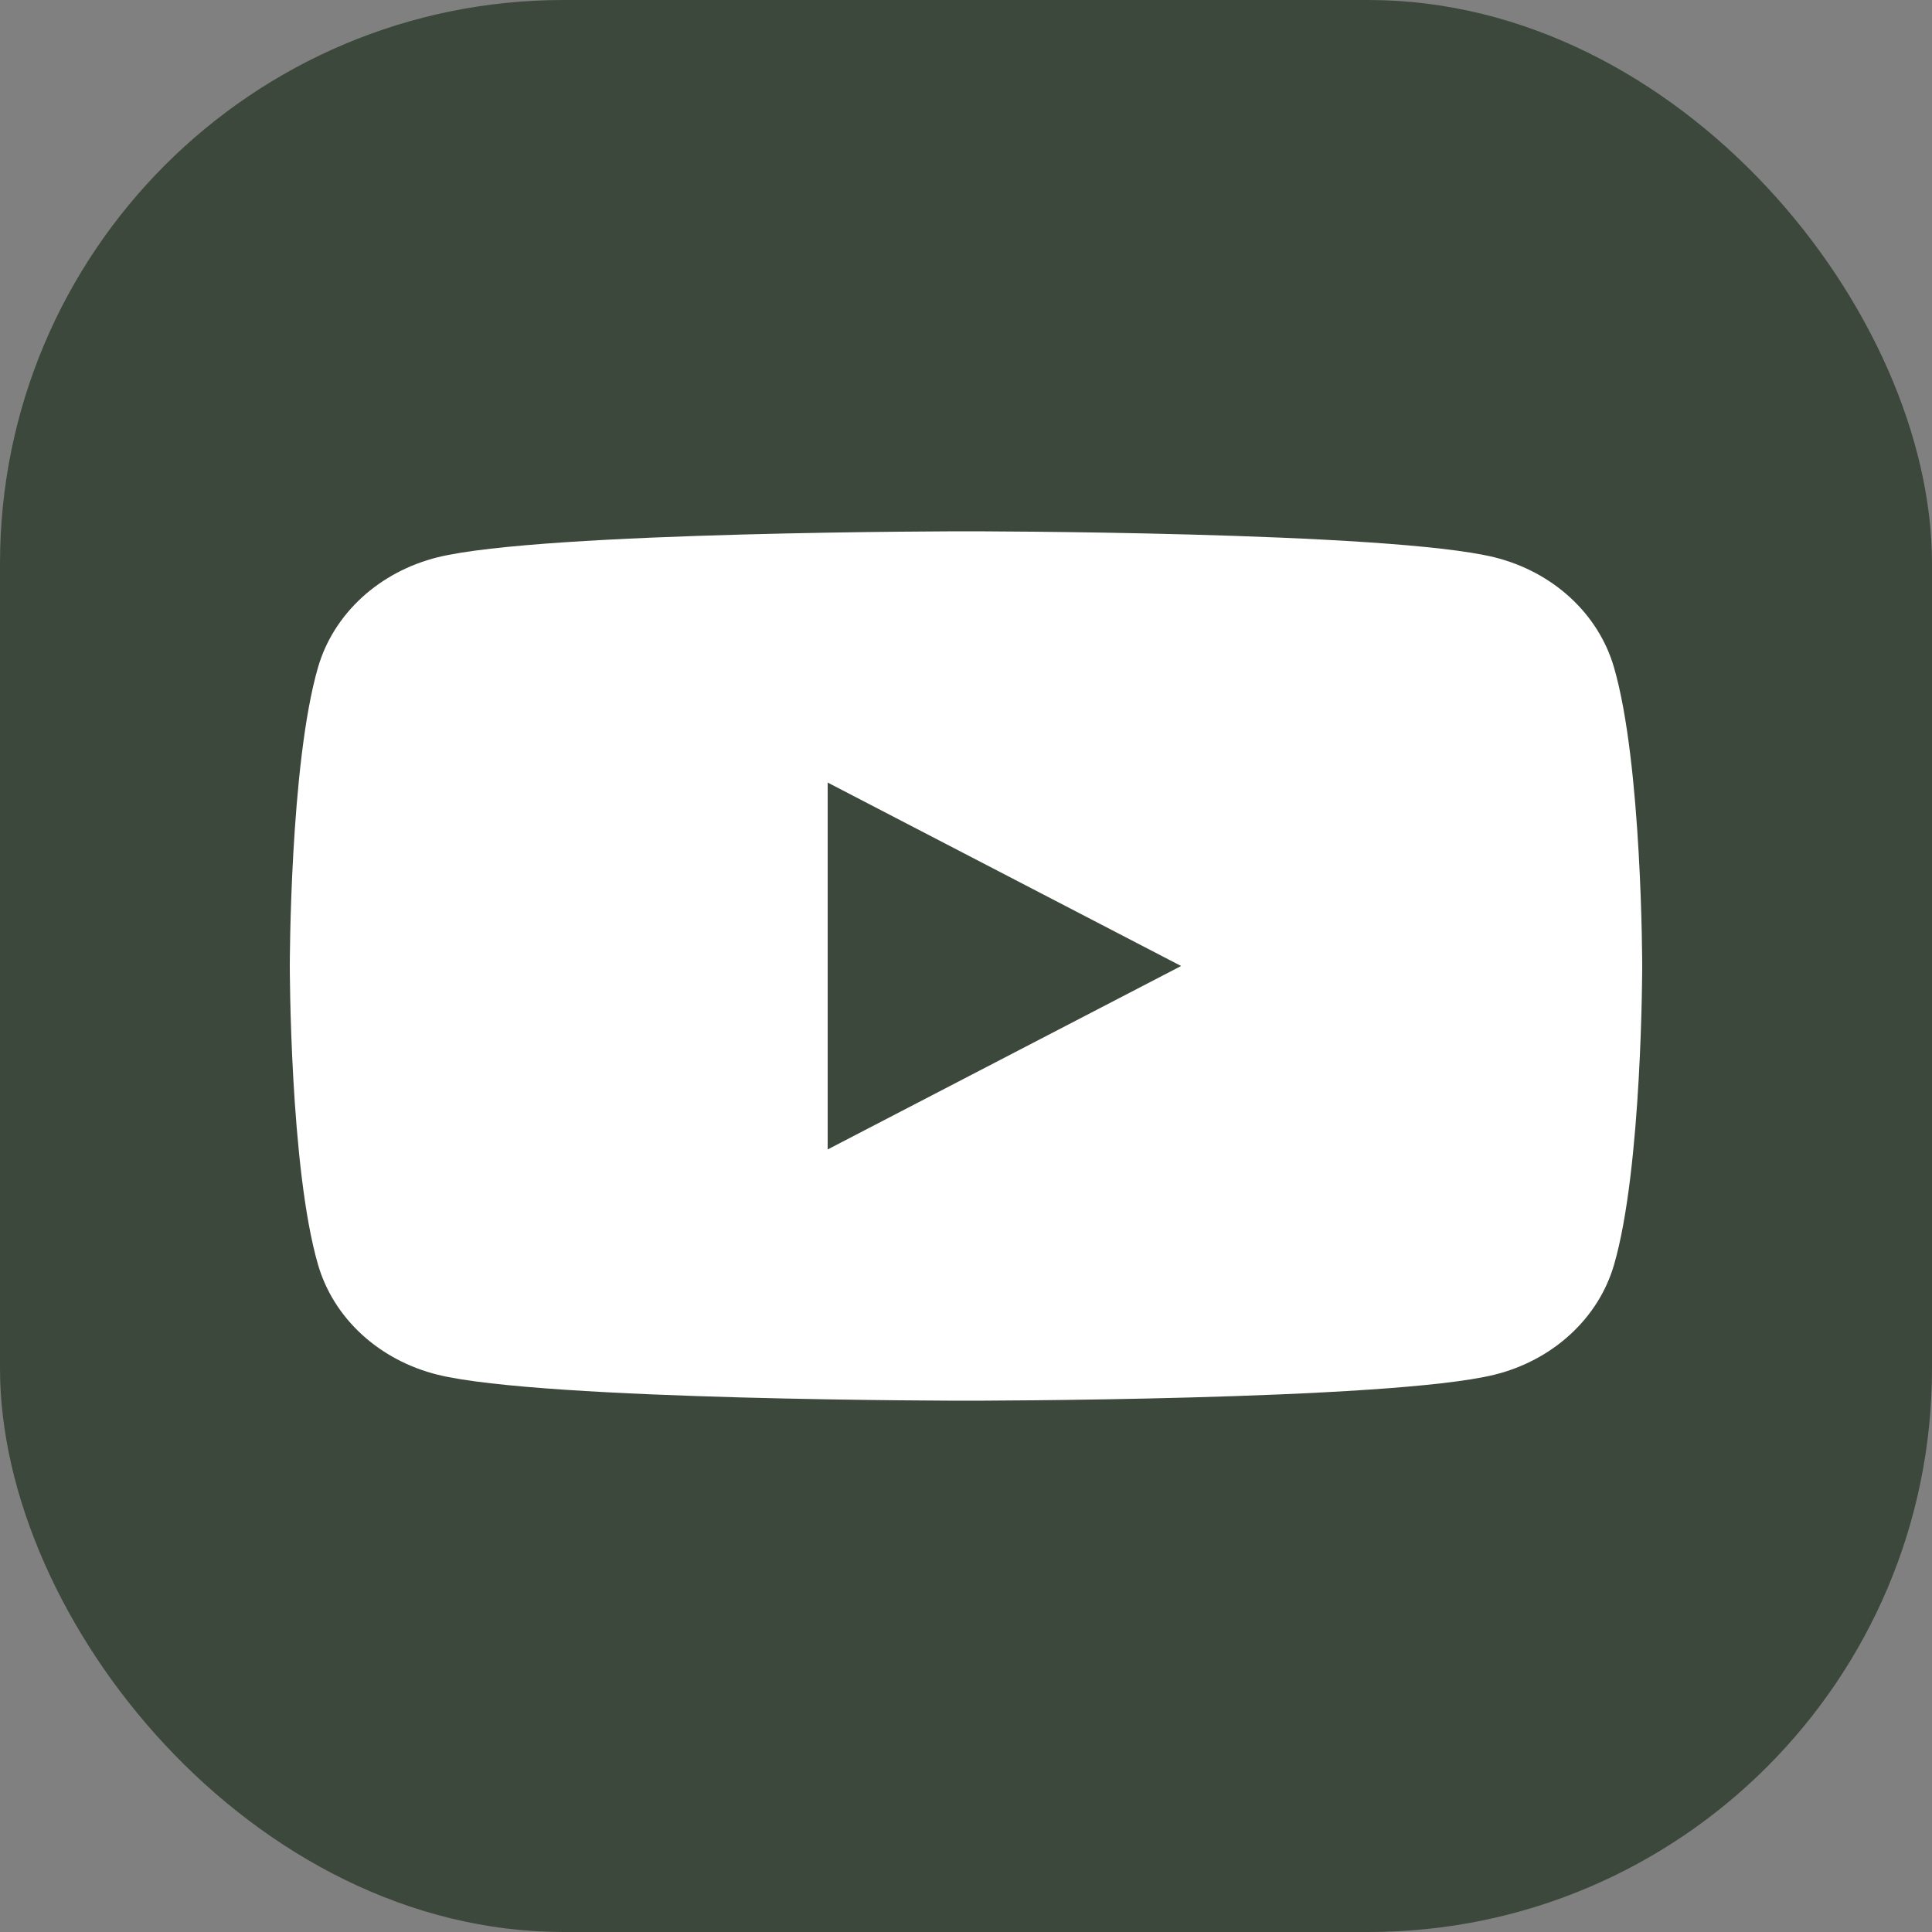 <svg width="40" height="40" viewBox="0 0 40 40" fill="none" xmlns="http://www.w3.org/2000/svg">
<rect x="0" y="0" width="40" height="40" fill="#808080" stroke="none"/>
<rect width="40" height="40" rx="11.667" fill="#3D483C"/>
<path d="M33.414 13.811C33.256 13.268 32.944 12.771 32.51 12.372C32.075 11.973 31.534 11.685 30.939 11.538C28.756 11 20 11 20 11C20 11 11.244 11 9.06 11.538C8.466 11.686 7.924 11.974 7.49 12.373C7.056 12.772 6.744 13.268 6.586 13.811C6 15.817 6 20 6 20C6 20 6 24.183 6.586 26.189C6.744 26.732 7.056 27.229 7.49 27.628C7.925 28.027 8.467 28.315 9.061 28.462C11.244 29 20 29 20 29C20 29 28.756 29 30.94 28.462C31.535 28.315 32.077 28.027 32.511 27.628C32.946 27.229 33.257 26.733 33.416 26.189C34 24.183 34 20 34 20C34 20 34 15.817 33.414 13.811ZM17.136 23.798V16.202L24.454 20L17.136 23.798Z" fill="white"/>
</svg>
